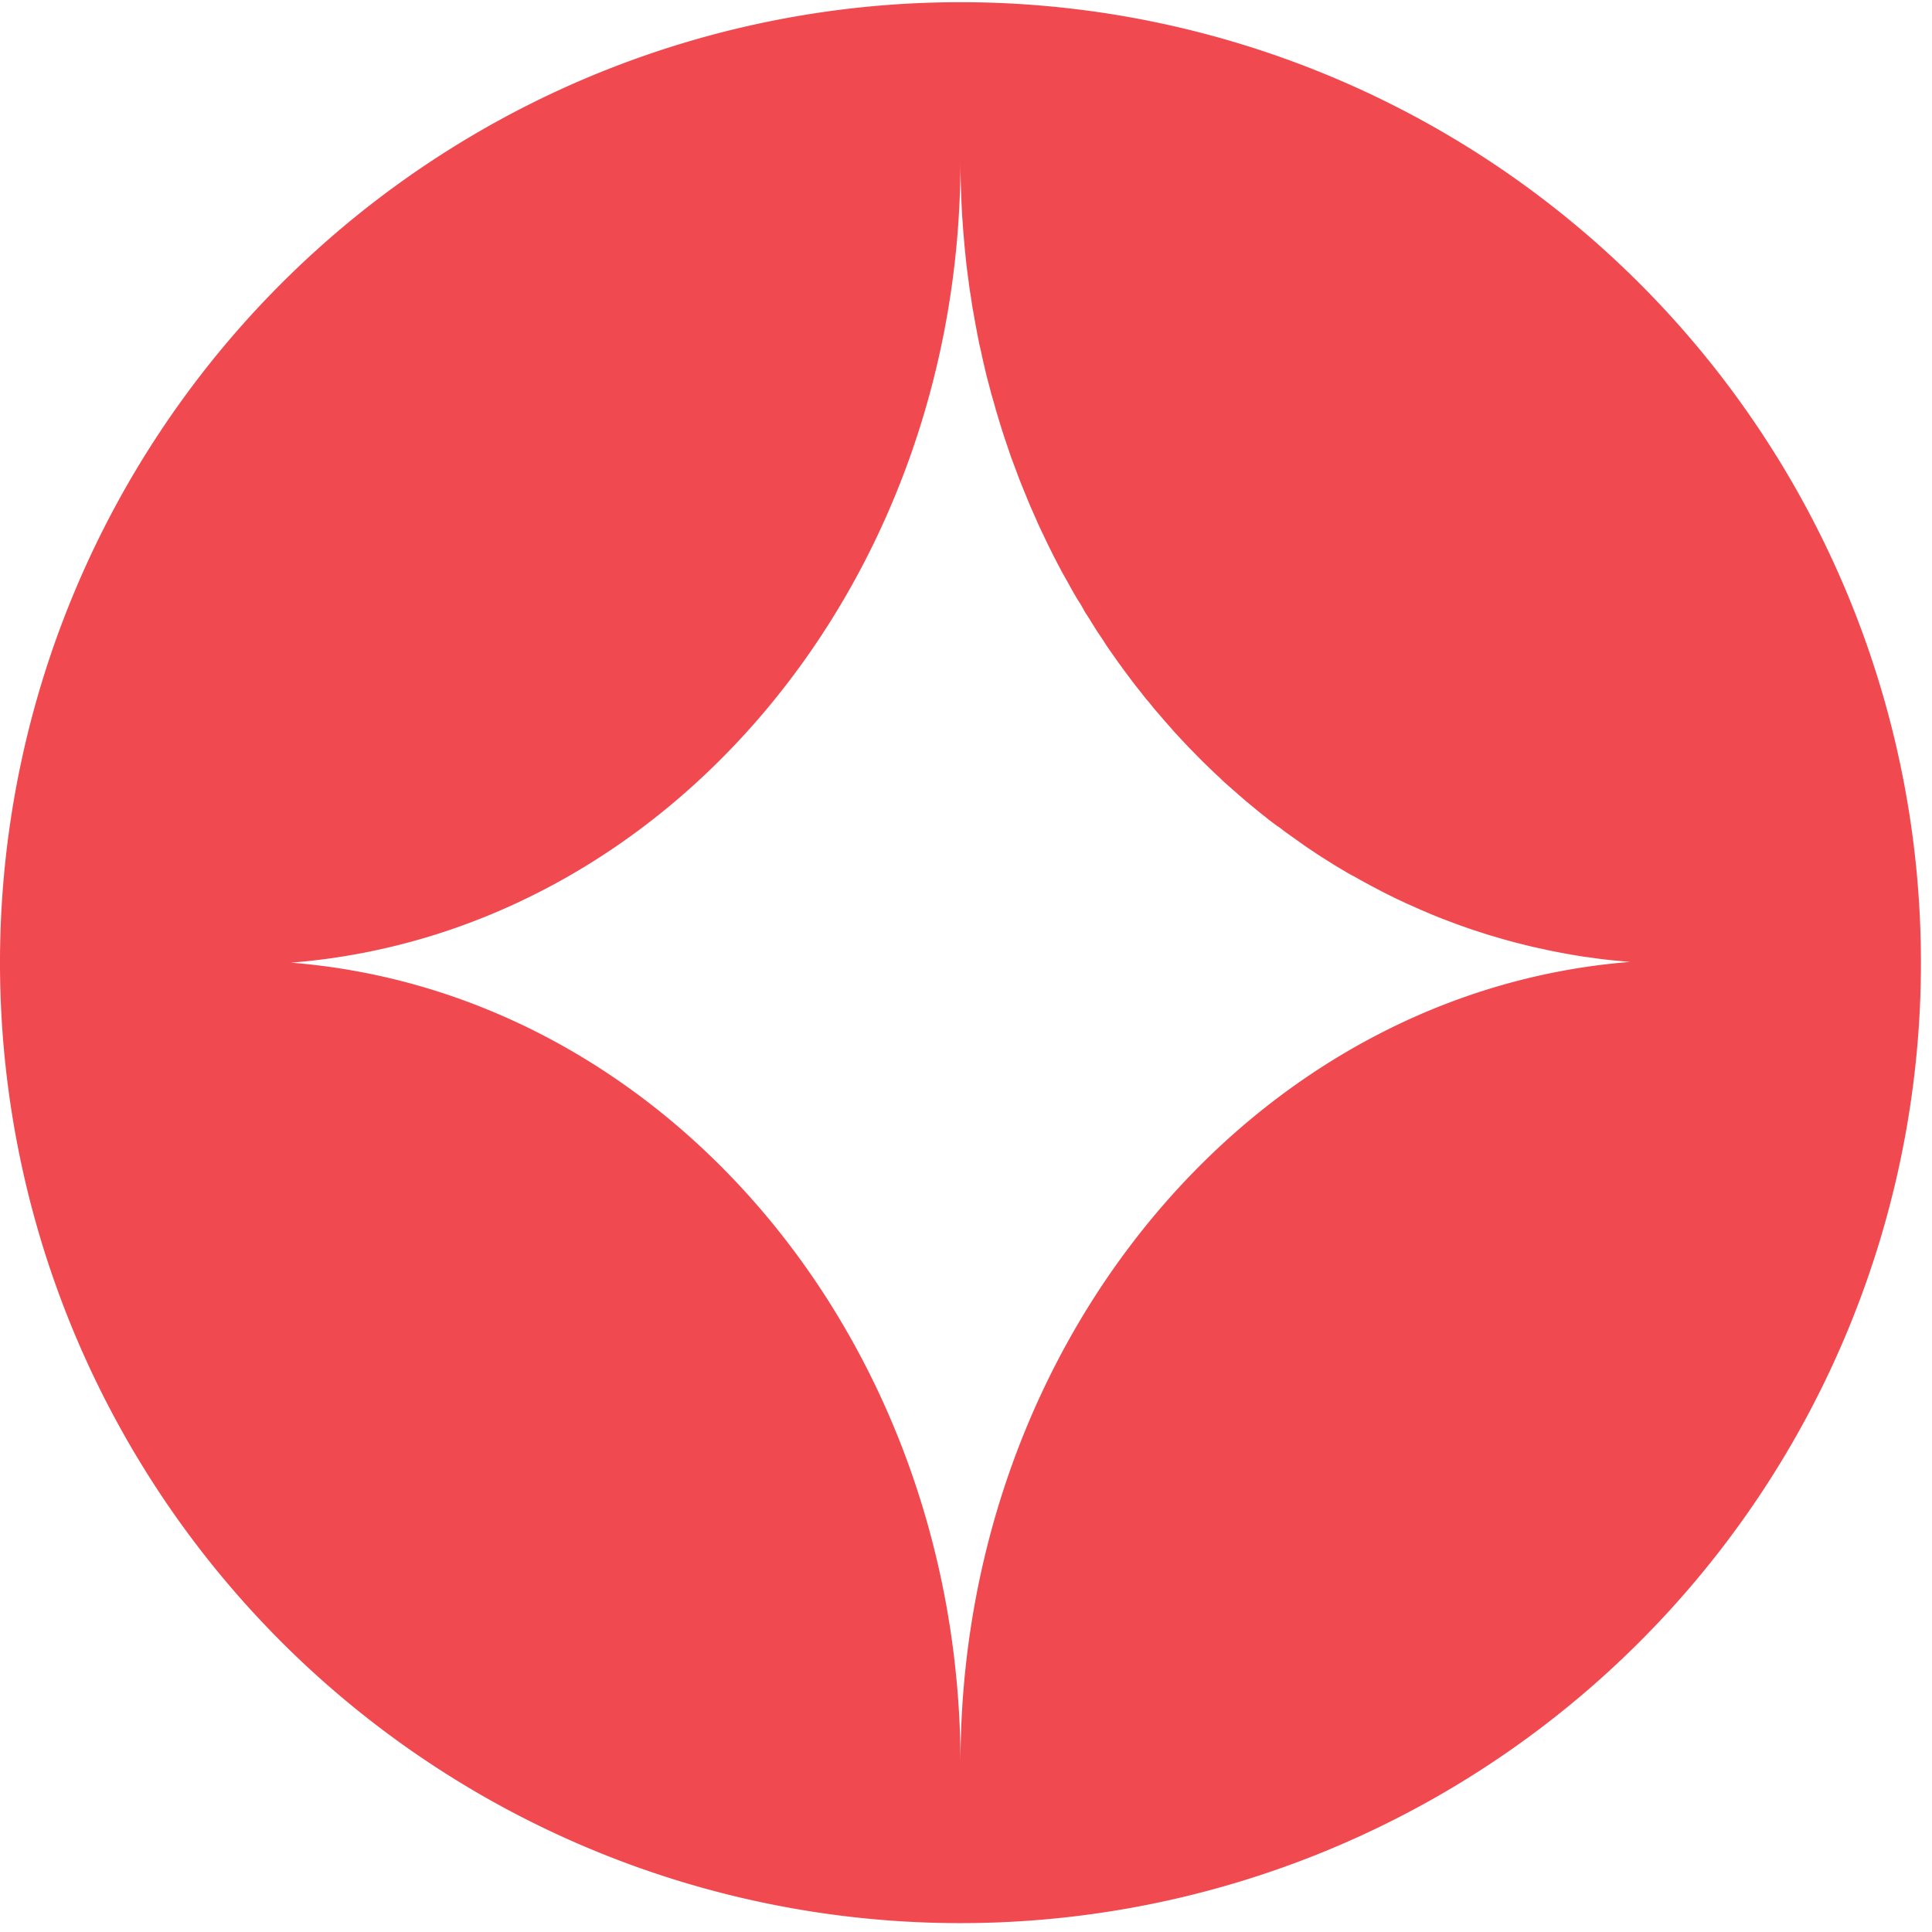 <svg xmlns="http://www.w3.org/2000/svg" xmlns:xlink="http://www.w3.org/1999/xlink" width="44" height="44" viewBox="0 0 44 44">
  <defs>
    <clipPath id="clip-path">
      <rect id="Rectangle_773" data-name="Rectangle 773" width="44" height="44" transform="translate(0 0)" fill="#f14950"/>
    </clipPath>
  </defs>
  <g id="Group_1415" data-name="Group 1415" transform="translate(0 0.183)">
    <g id="Group_1414" data-name="Group 1414" transform="translate(0 -0.184)" clip-path="url(#clip-path)">
      <path id="Path_285" data-name="Path 285" d="M21.874,0A21.874,21.874,0,1,0,43.748,21.874,21.874,21.874,0,0,0,21.874,0m0,40.137c0-.3-.005-.592-.018-.886-.4-9.263-6.969-16.723-15.229-17.377C15.15,21.2,21.874,13.282,21.874,3.611q0,.393.016.781c.005.142.012.283.02.425,0,.057.009.112.012.167.005.087.011.172.018.259l.016.186.021.234c.007.067.014.133.021.2s.016.147.025.22.018.136.027.205.018.14.028.211.021.138.032.207.02.136.03.2.025.138.037.207.023.135.035.2.027.138.039.207.027.133.039.2.03.138.046.207.027.131.042.195.032.138.048.207.03.129.046.193.036.135.053.2.034.128.049.191l.059.2c.018.064.034.126.053.19s.041.135.06.2.039.126.058.188.042.133.064.2.041.124.062.184.044.133.067.2.042.12.066.183.048.129.073.195.044.12.067.181.051.128.076.191.048.12.073.179.051.127.078.19.049.119.076.177.055.126.083.188.051.117.078.175.058.124.087.184.055.117.083.174.059.122.09.183.055.113.085.17.062.12.094.181.059.112.089.168l.1.177c.032.055.062.112.092.167s.067.117.1.174.064.11.1.163.069.117.1.174.066.106.1.159.071.115.106.172l.1.158.112.166.1.156c.039.055.076.11.113.163s.073.1.108.154l.117.161c.035.05.073.1.11.149l.119.16c.039.05.076.1.113.147s.081.1.124.156.076.1.115.143.083.1.126.154.078.094.119.14.085.1.129.151.08.092.12.136.087.1.131.149.083.089.124.135l.135.143c.042.044.083.089.126.131l.138.142.128.128.142.138c.042.042.087.083.129.124s.1.09.145.136.087.08.131.12.1.089.149.131.089.08.133.117l.152.131.135.112.154.127c.046.036.09.073.136.108s.1.083.158.124.092.071.138.1.108.081.161.12l.14.1.165.117c.046.034.092.066.14.1s.112.076.168.113l.14.094.172.11.142.089c.058.037.117.073.177.108l.14.083c.06.036.12.071.181.1l.142.08c.062.034.122.069.184.1.046.027.094.051.142.076s.124.066.188.1l.142.071.191.094.142.066q.1.048.2.09c.046.021.092.042.138.062.067.03.135.059.2.087l.138.058.206.083c.046.018.092.034.136.051l.212.08.135.048.218.076.131.042.225.073.128.037c.076.023.152.046.23.067l.124.035c.08.021.16.043.238.062l.12.03c.081.02.163.041.245.058.039.009.078.018.117.025.083.019.167.037.252.055l.11.021c.087.016.174.034.26.048.036.007.069.013.1.018.09.016.181.03.271.044l.1.012c.092.014.186.027.28.039s.216.025.324.035.216.021.326.03c-8.523.675-15.249,8.594-15.249,18.263" transform="translate(0 0.051)" fill="#f14950"/>
    </g>
  </g>
</svg>
